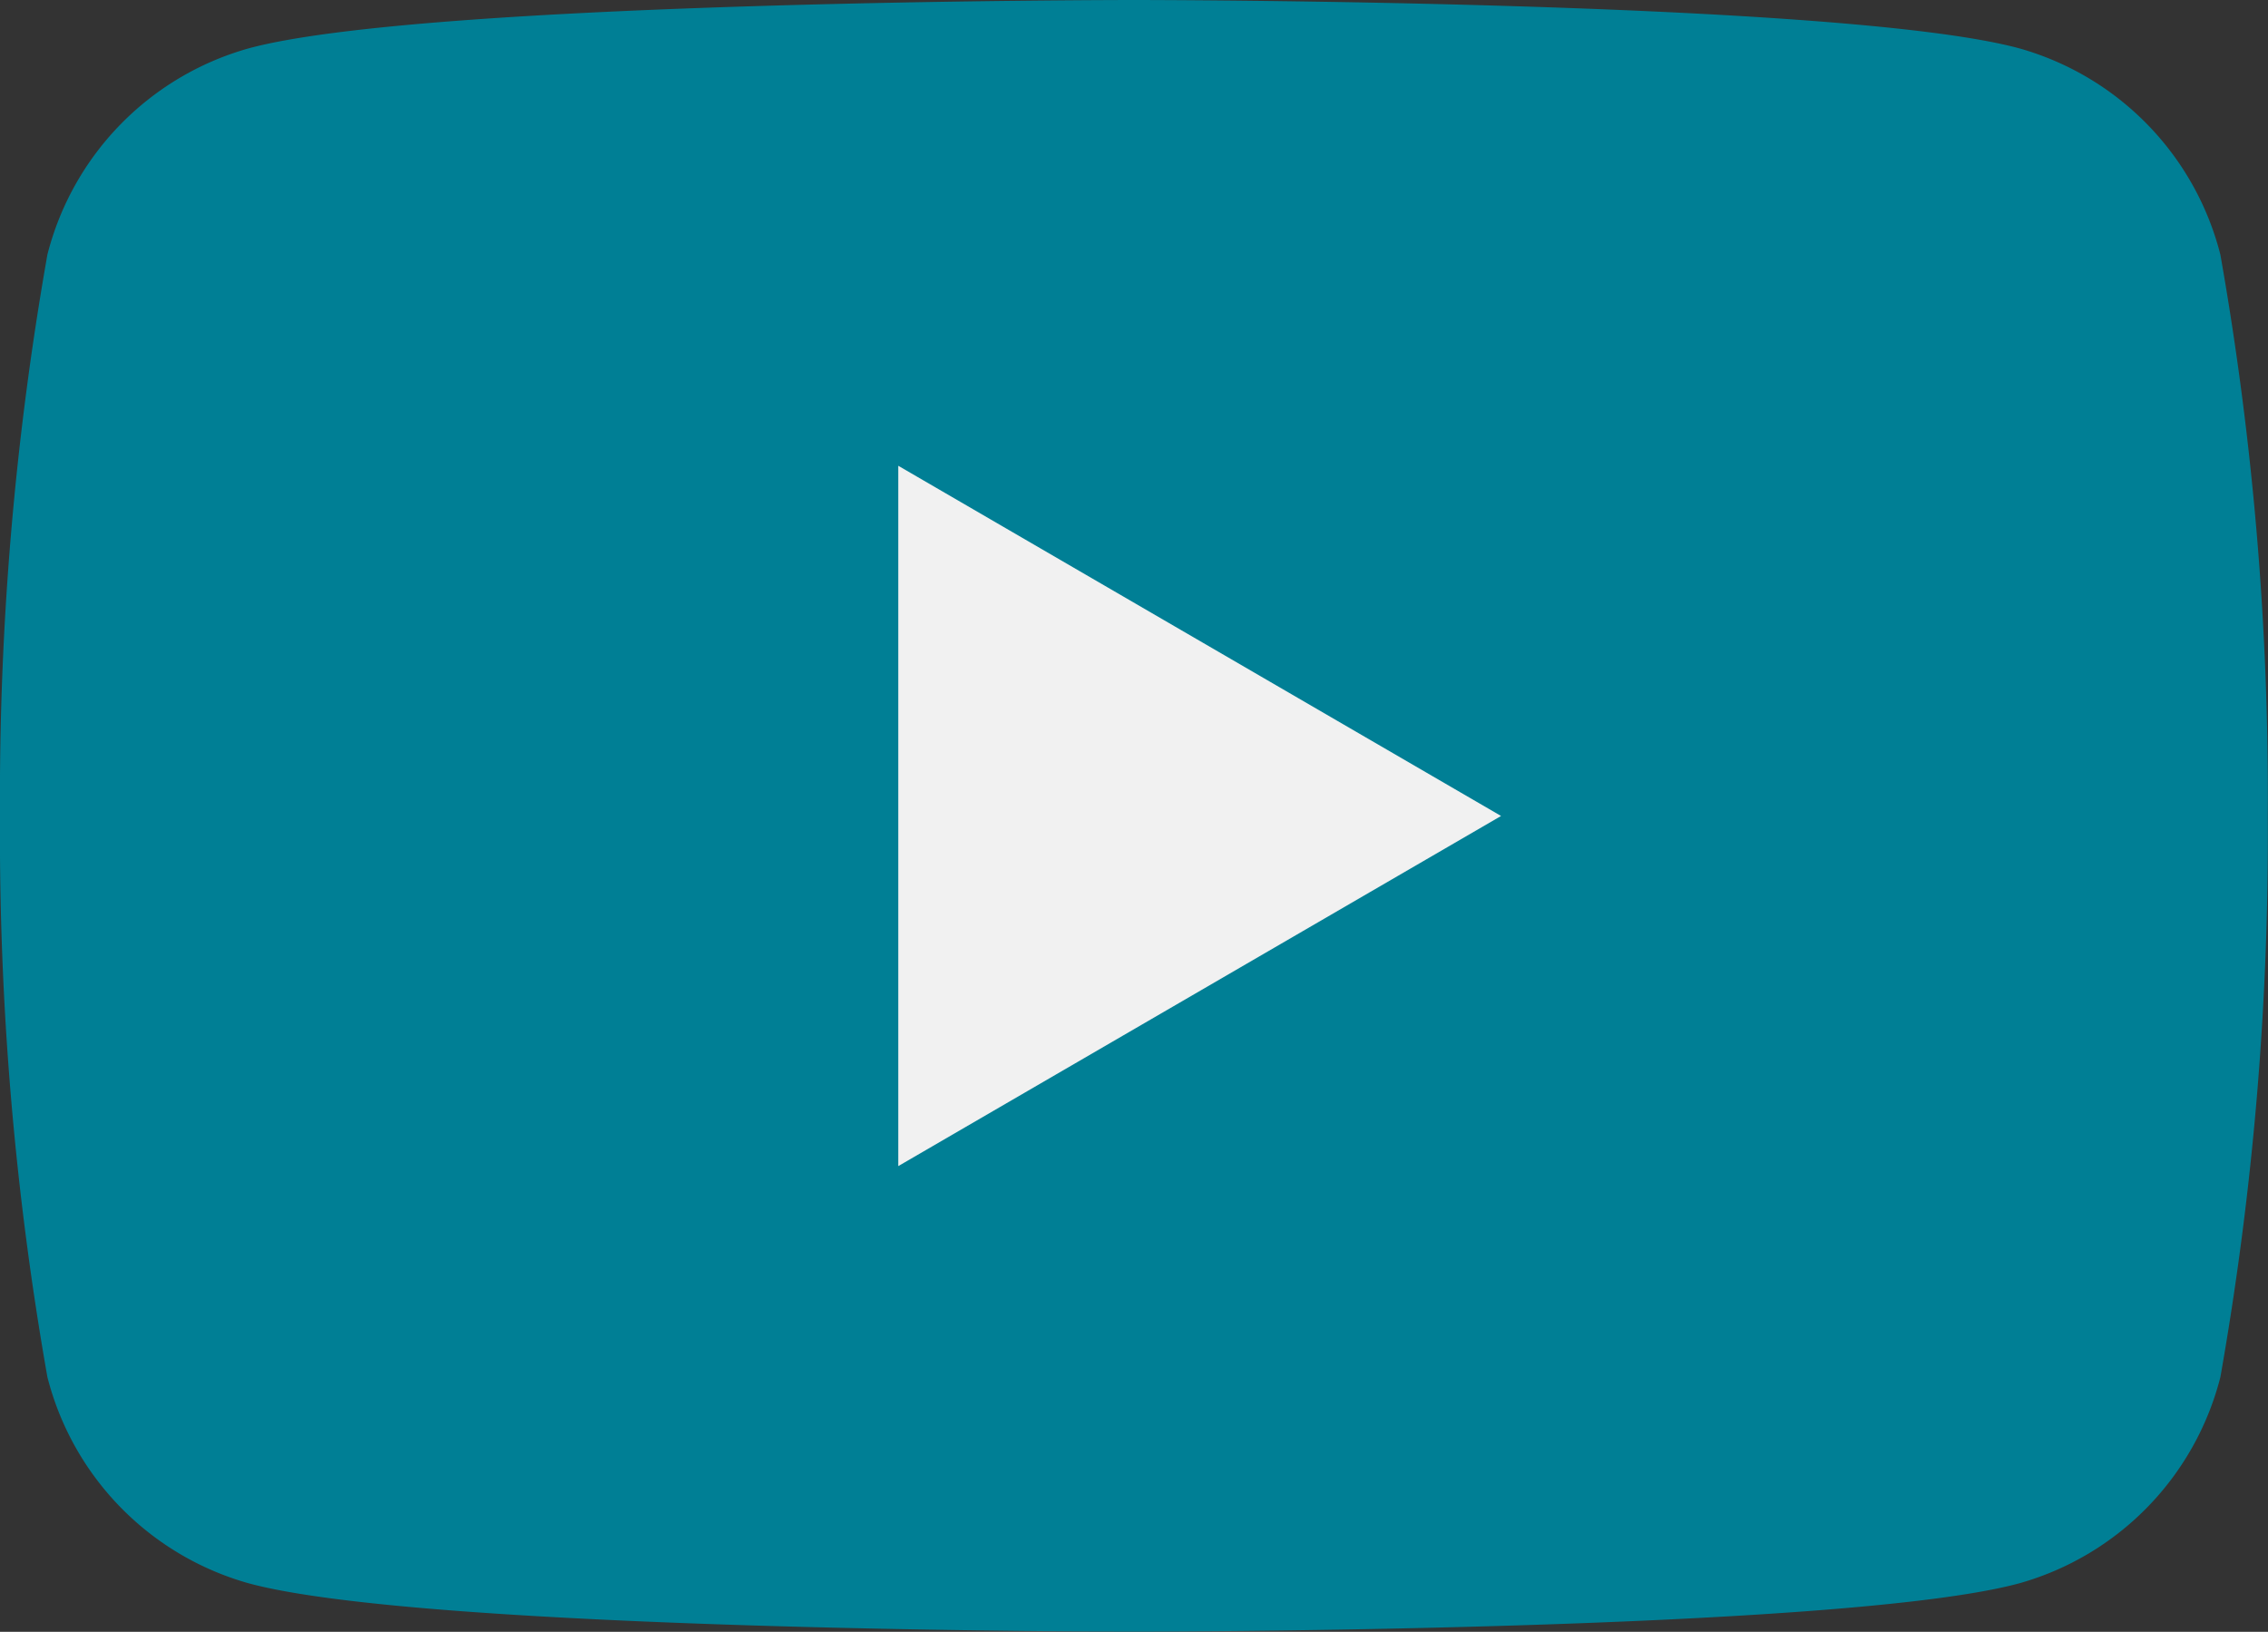 <svg id="Group_48" data-name="Group 48" xmlns="http://www.w3.org/2000/svg" xmlns:xlink="http://www.w3.org/1999/xlink" width="32.686" height="23.518" viewBox="0 0 32.686 23.518">
  <rect x="0" y="0" width="32.686" height="23.518" fill="#333333" stroke="none"/>
  <defs>
    <clipPath id="clip-path">
      <rect id="Rectangle_106" data-name="Rectangle 106" width="32.686" height="23.518" fill="#007f95"/>
    </clipPath>
  </defs>
  <g id="Group_47" data-name="Group 47" transform="translate(0 0)" clip-path="url(#clip-path)">
    <path id="Path_61" data-name="Path 61" d="M32,3.672A4.152,4.152,0,0,0,29.113.7C26.564,0,16.343,0,16.343,0S6.122,0,3.573.7a4.152,4.152,0,0,0-2.89,2.97A44.9,44.9,0,0,0,0,11.759a44.923,44.923,0,0,0,.683,8.087,4.152,4.152,0,0,0,2.89,2.97c2.549.7,12.77.7,12.77.7s10.221,0,12.77-.7A4.153,4.153,0,0,0,32,19.846a44.923,44.923,0,0,0,.683-8.087A44.9,44.9,0,0,0,32,3.672" transform="translate(0 0)" fill="#007f95"/>
    <path id="Path_62" data-name="Path 62" d="M37,18.785V28.878l8.687-5.046Z" transform="translate(-24.054 -12.072)" fill="#f1f1f1"/>
  </g>
</svg>
